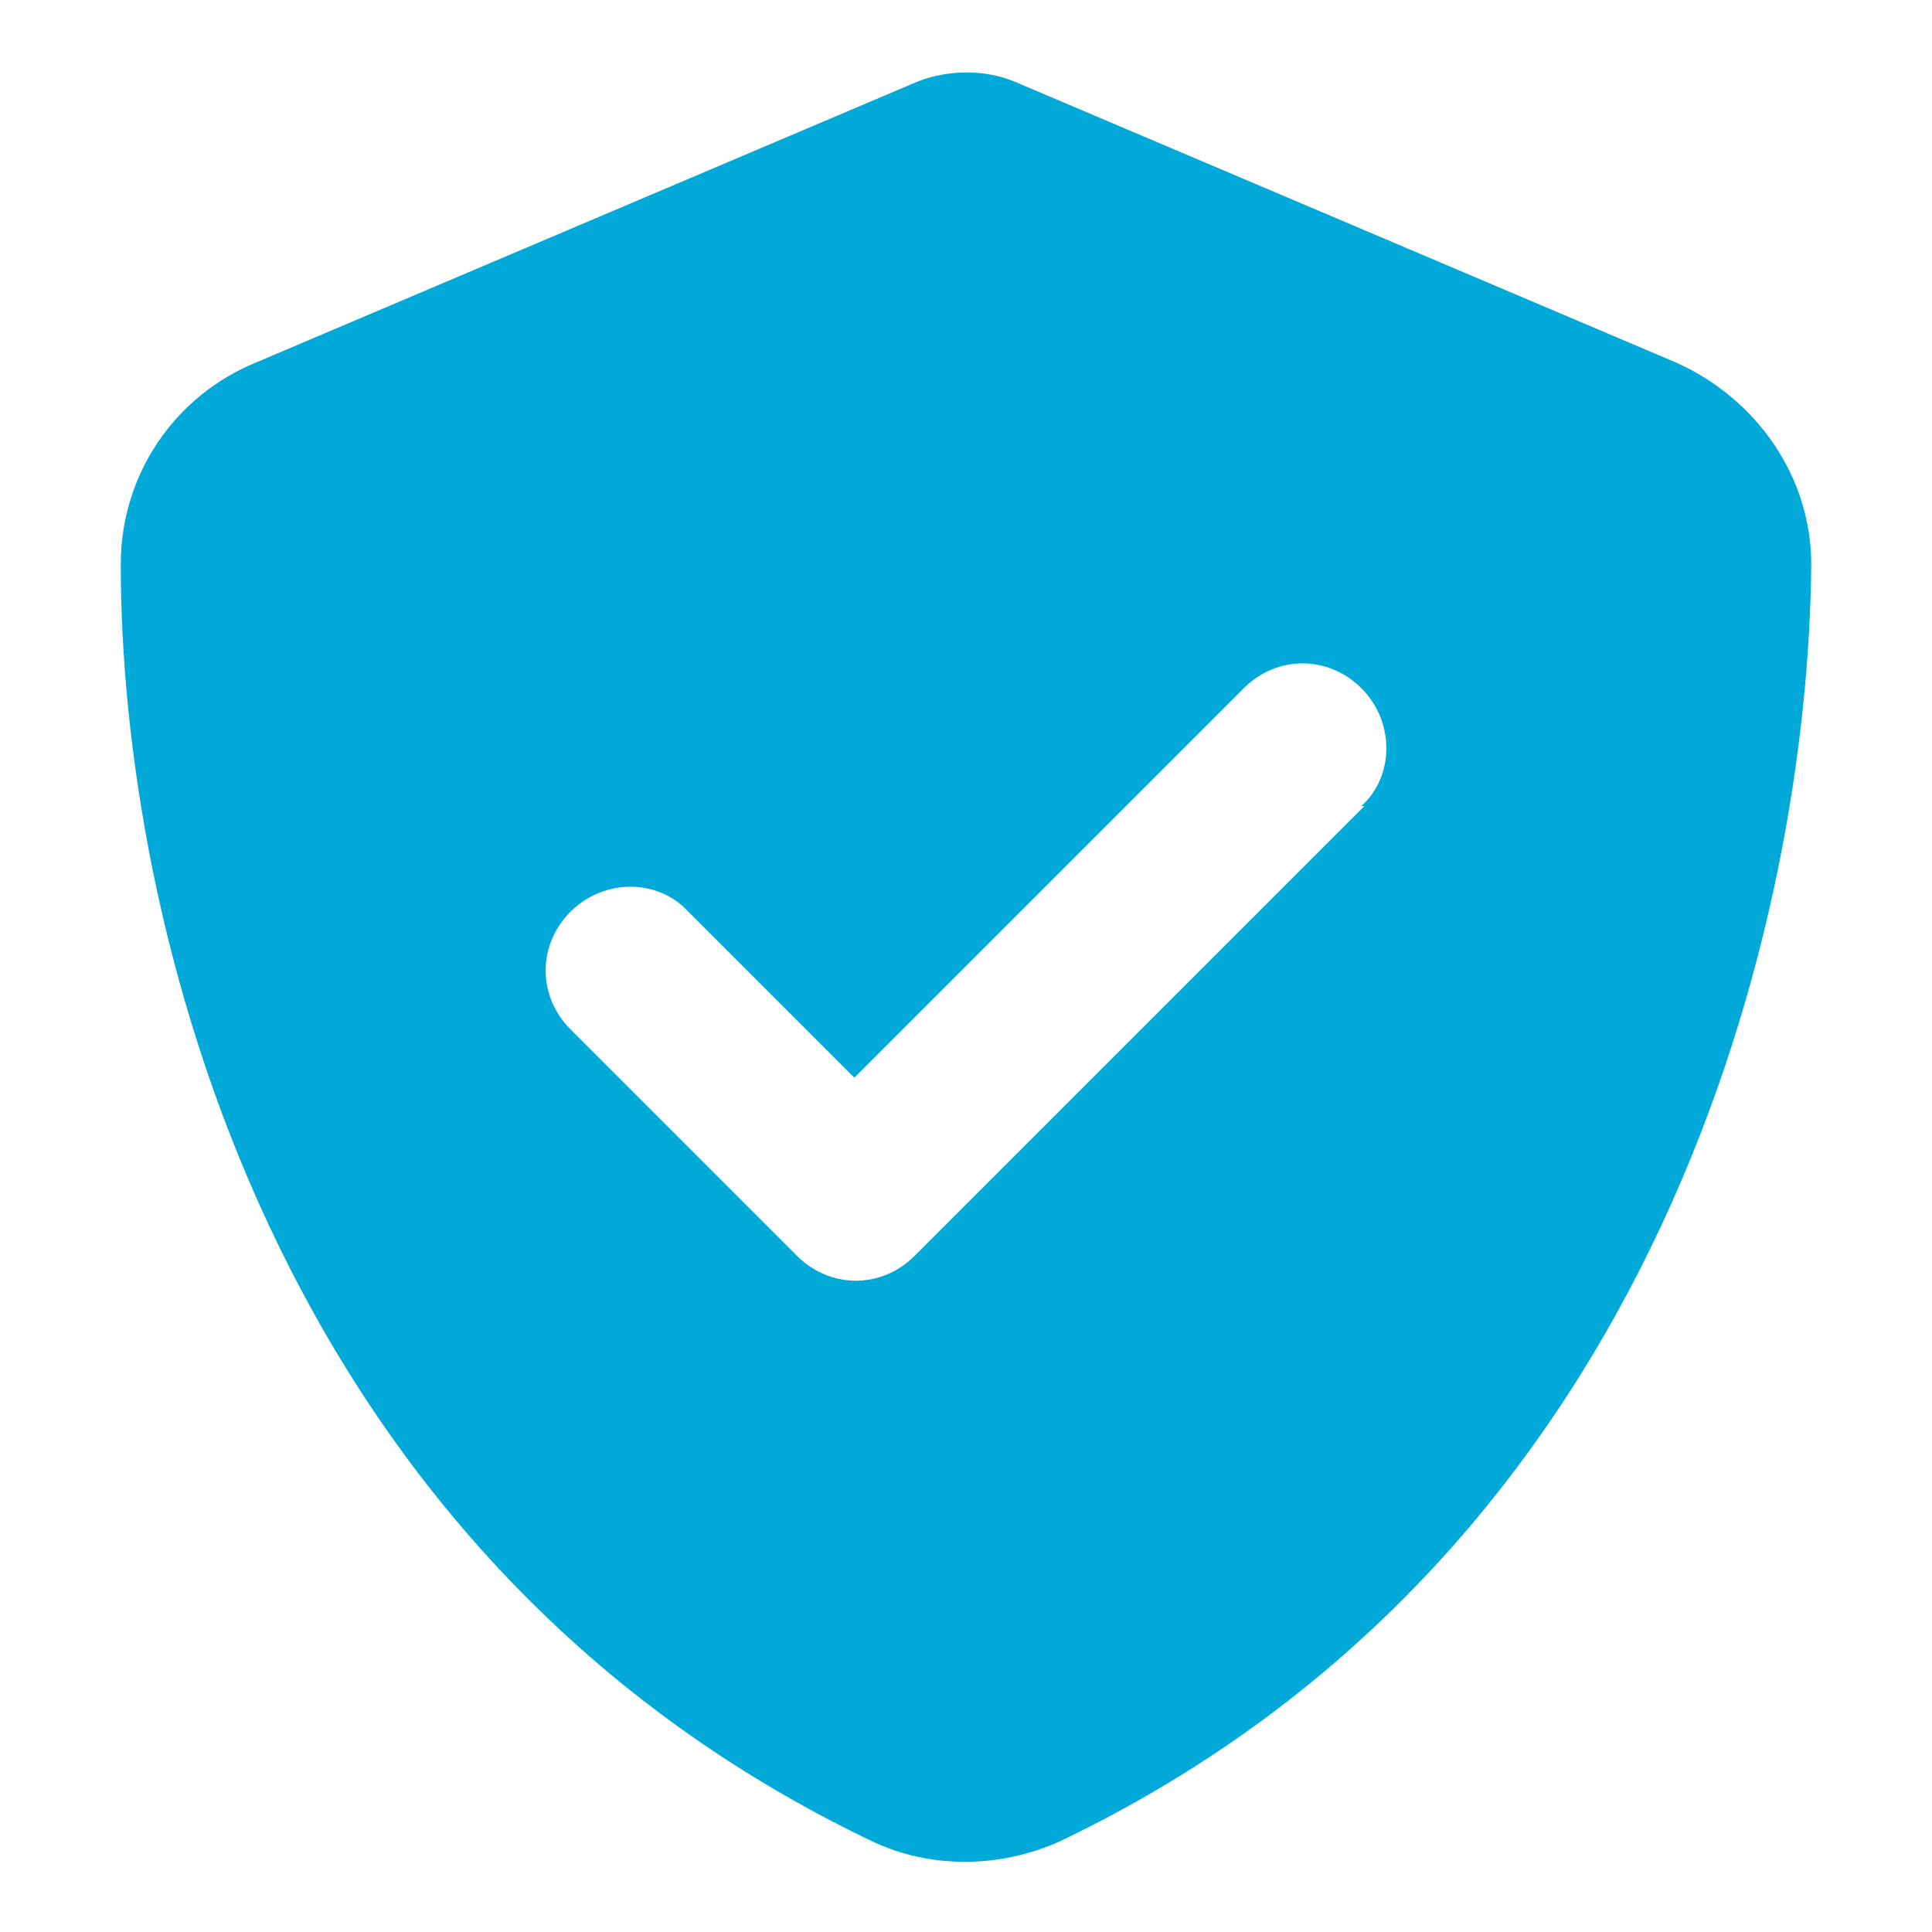 <svg xmlns="http://www.w3.org/2000/svg" viewBox="0 0 64 64"><path d="M33.6 2.7c-.5-.2-1-.3-1.6-.3-.5 0-1.1.1-1.6.3L8.5 12C5.8 13.1 4 15.7 4 18.7 4 30.3 8.8 51.4 28.9 61c1.9.9 4.2.9 6.2 0C55.2 51.4 59.9 30.2 60 18.7c0-2.9-1.8-5.5-4.5-6.7L33.6 2.7Zm11.6 24L30.3 41.6c-1.1 1.1-2.8 1.1-3.9 0l-7.5-7.5c-1.1-1.1-1.1-2.8 0-3.9s2.9-1.1 3.9 0l5.5 5.5 12.9-12.9c1.1-1.1 2.8-1.1 3.9 0s1.1 2.9 0 3.9Z" style="fill:#00a9d8"/></svg>